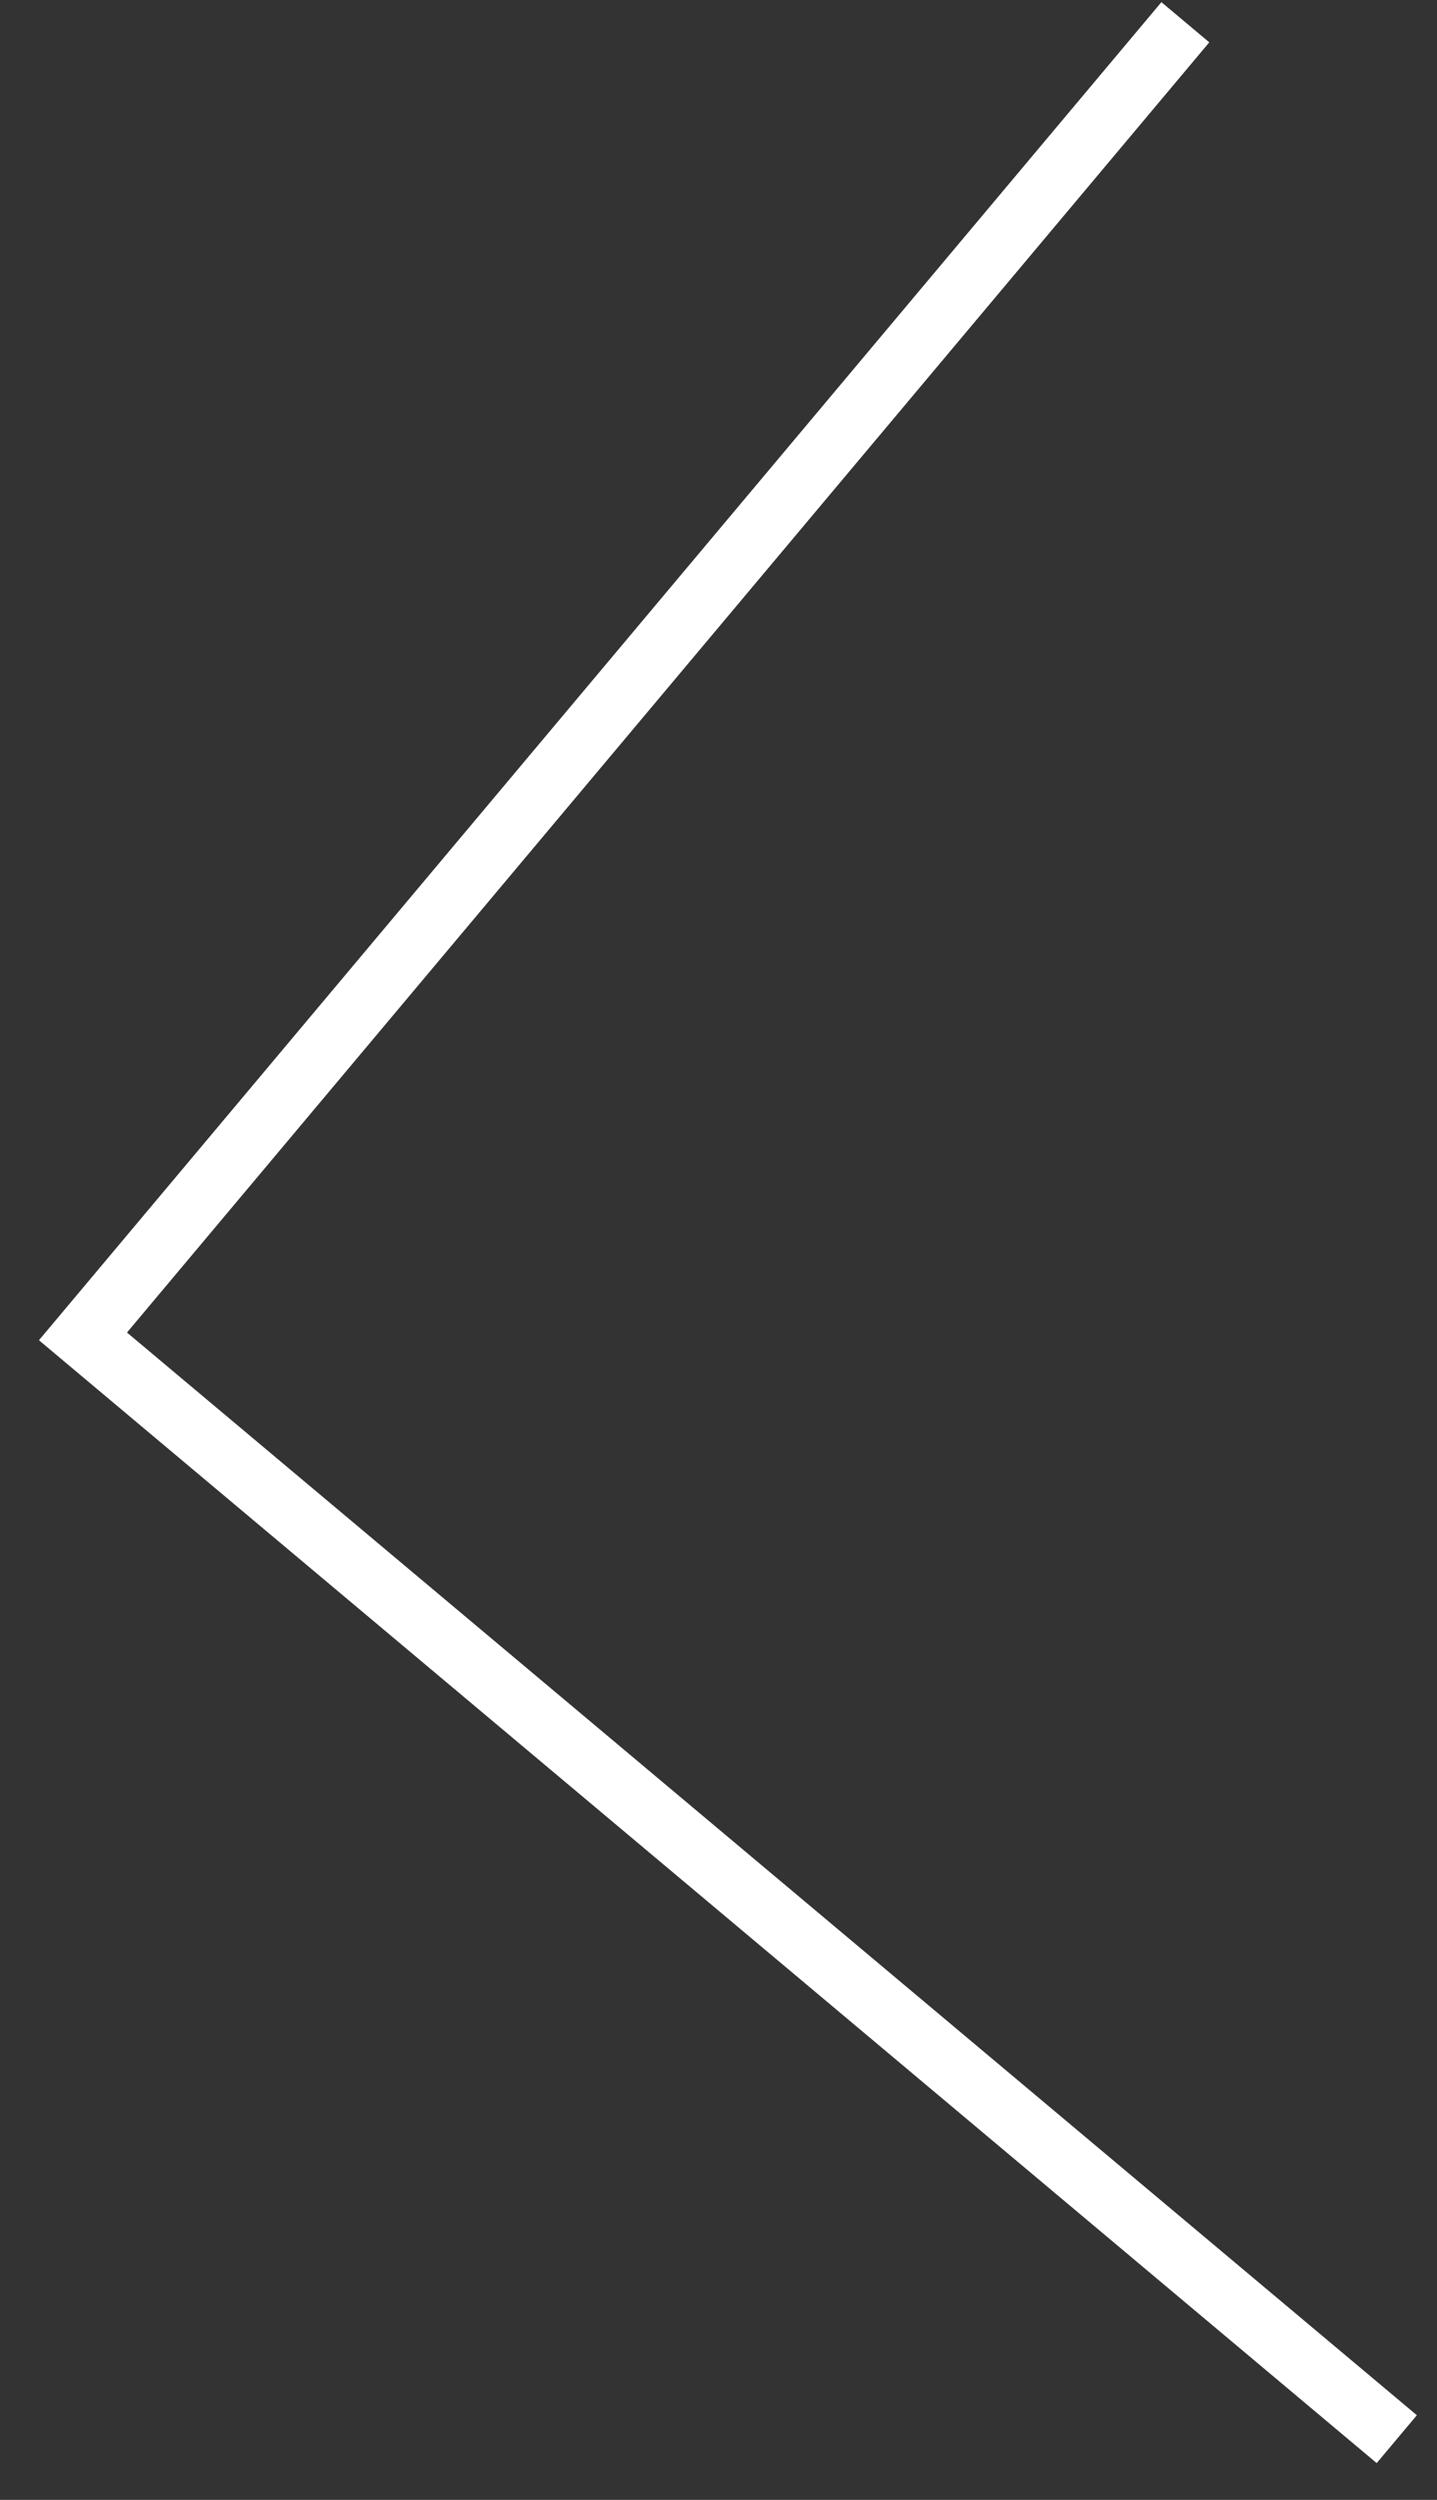 <?xml version="1.0" encoding="UTF-8"?> <svg xmlns="http://www.w3.org/2000/svg" width="23" height="40" viewBox="0 0 23 40" fill="none"><rect x="0" y="0" width="23" height="40" fill="#333333" stroke="none"/> <path d="M22.356 39.028L1.328 21.383L18.972 0.356" stroke="white"></path> </svg> 